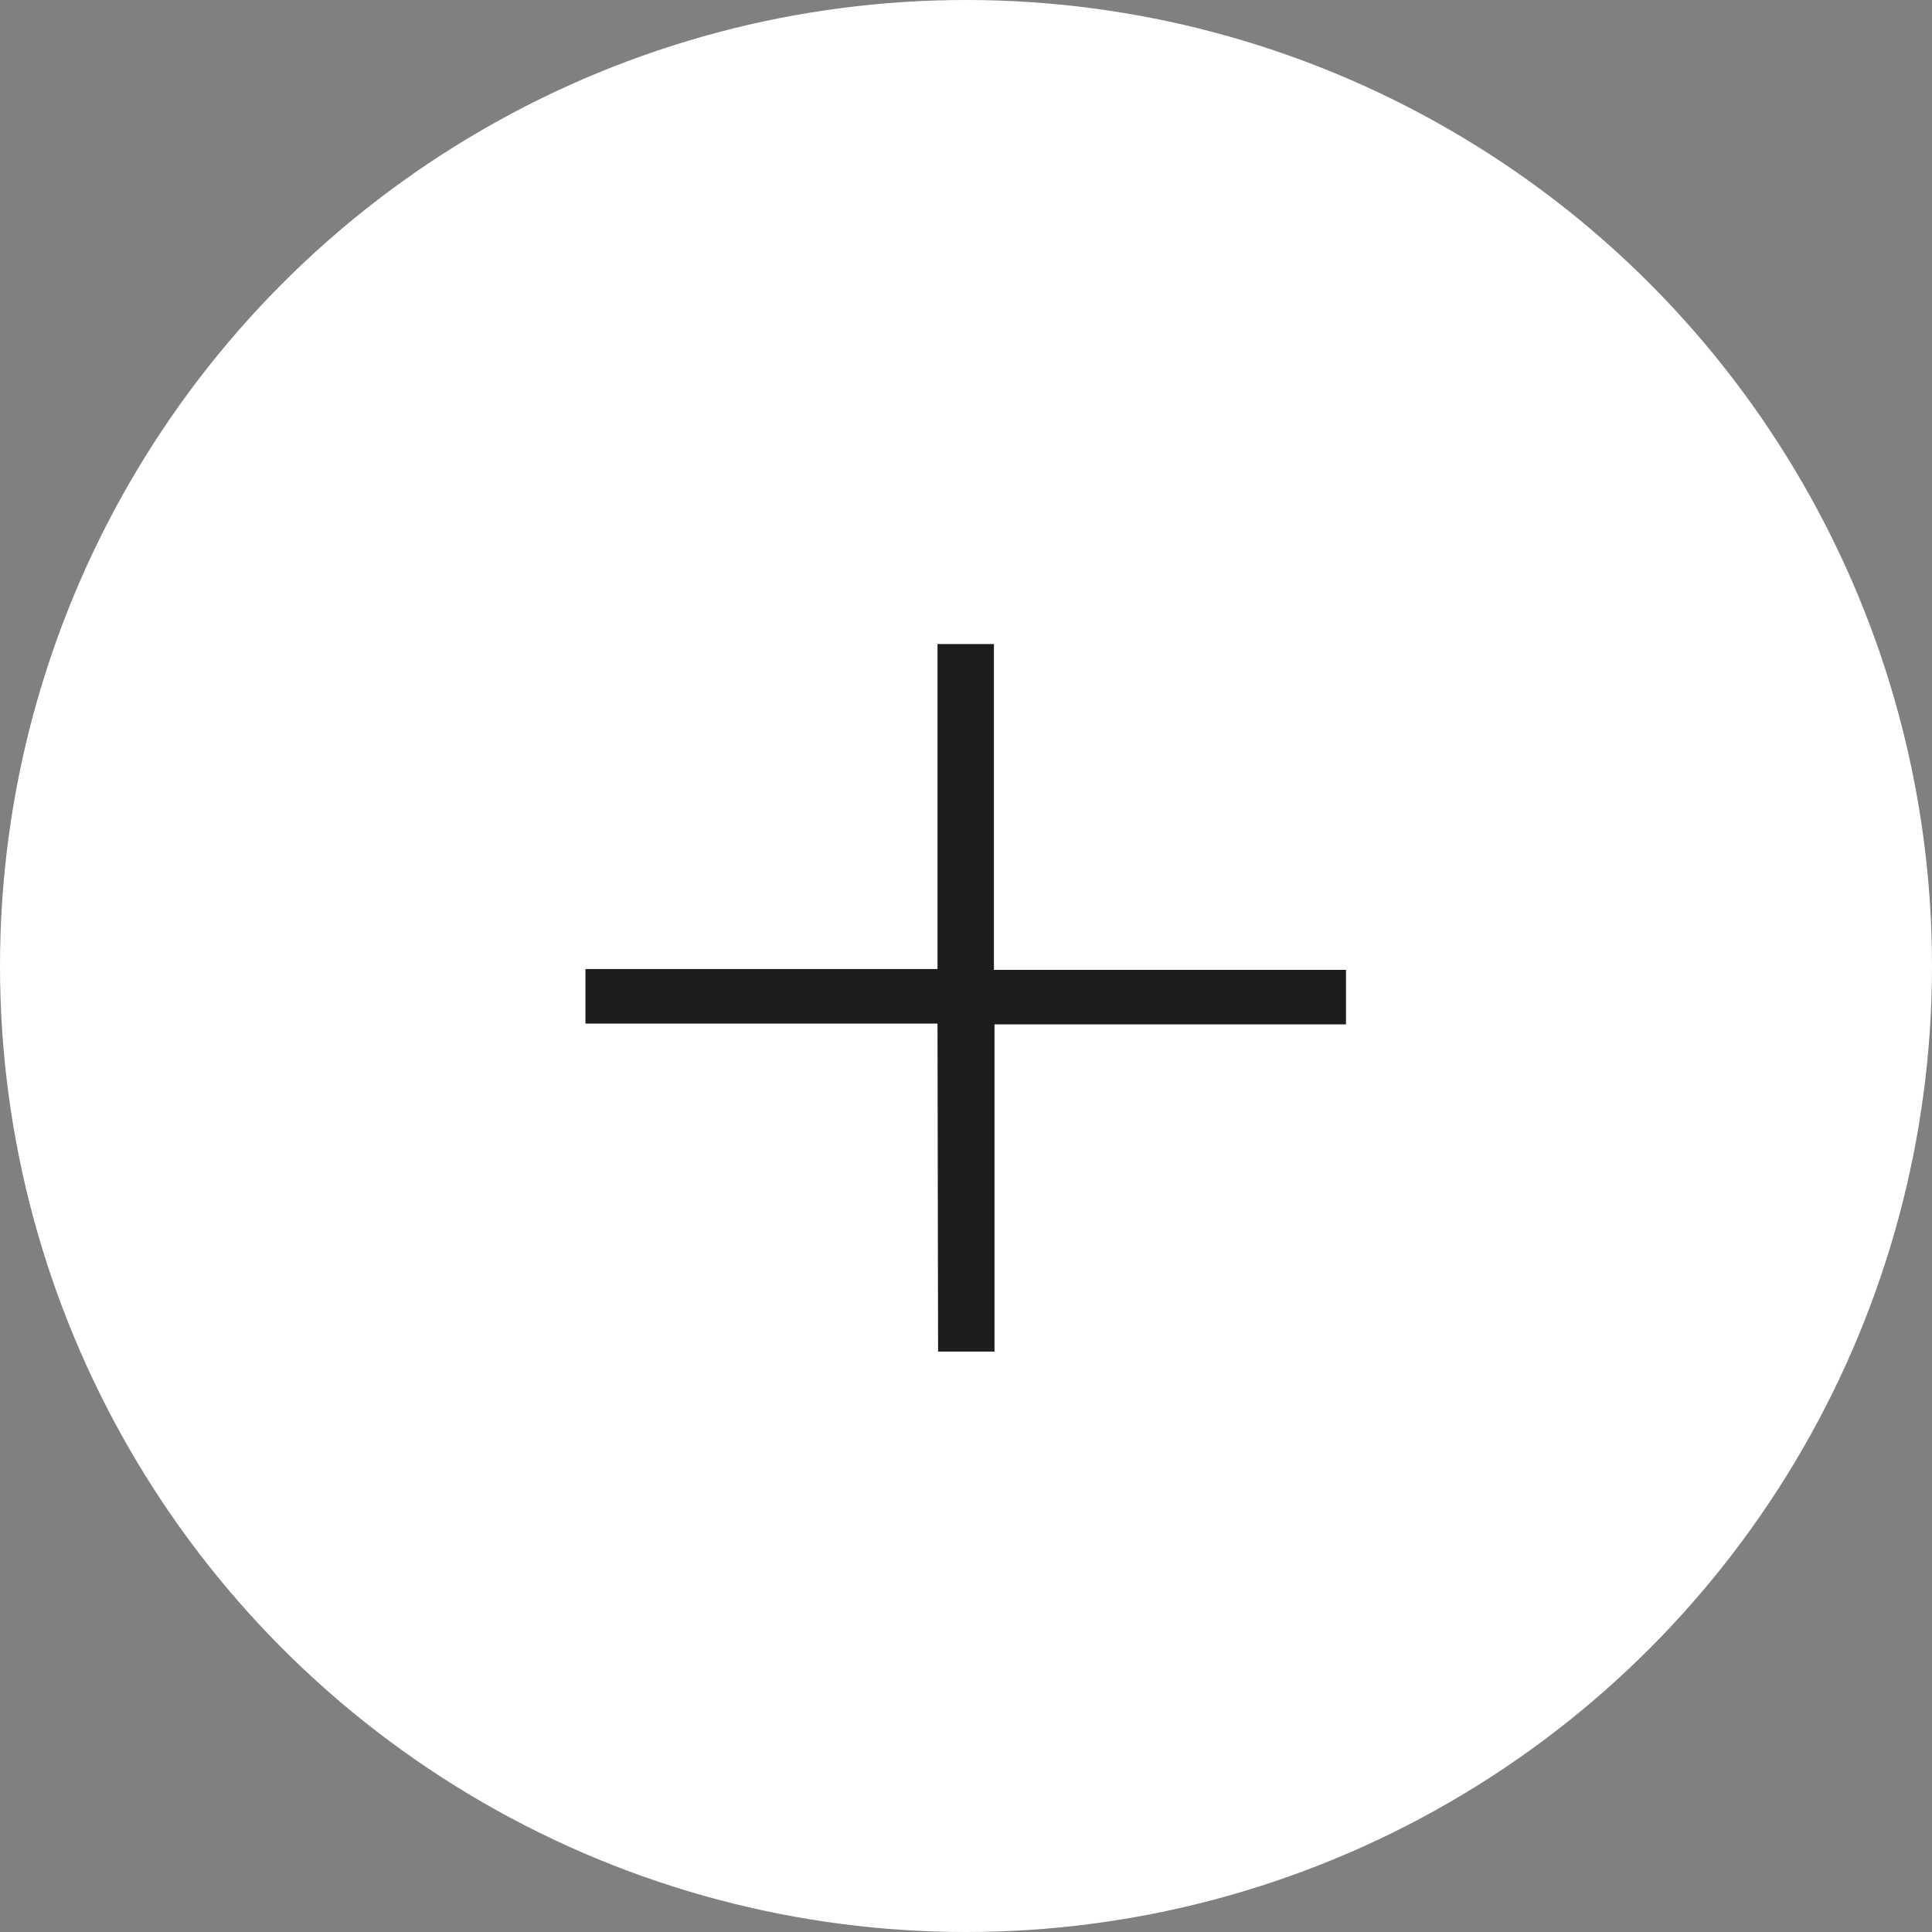<svg width="40" height="40" viewBox="0 0 40 40" fill="none" xmlns="http://www.w3.org/2000/svg">
<rect x="0" y="0" width="40" height="40" fill="#808080" stroke="none"/>
<circle cx="20" cy="20" r="20" fill="white"/>
<path d="M19.41 21.192H12.121V20.063H19.41V13.334H20.578V20.08H27.867V21.209H20.59V27.983H19.422L19.41 21.192Z" fill="#1D1D1B"/>
</svg>
